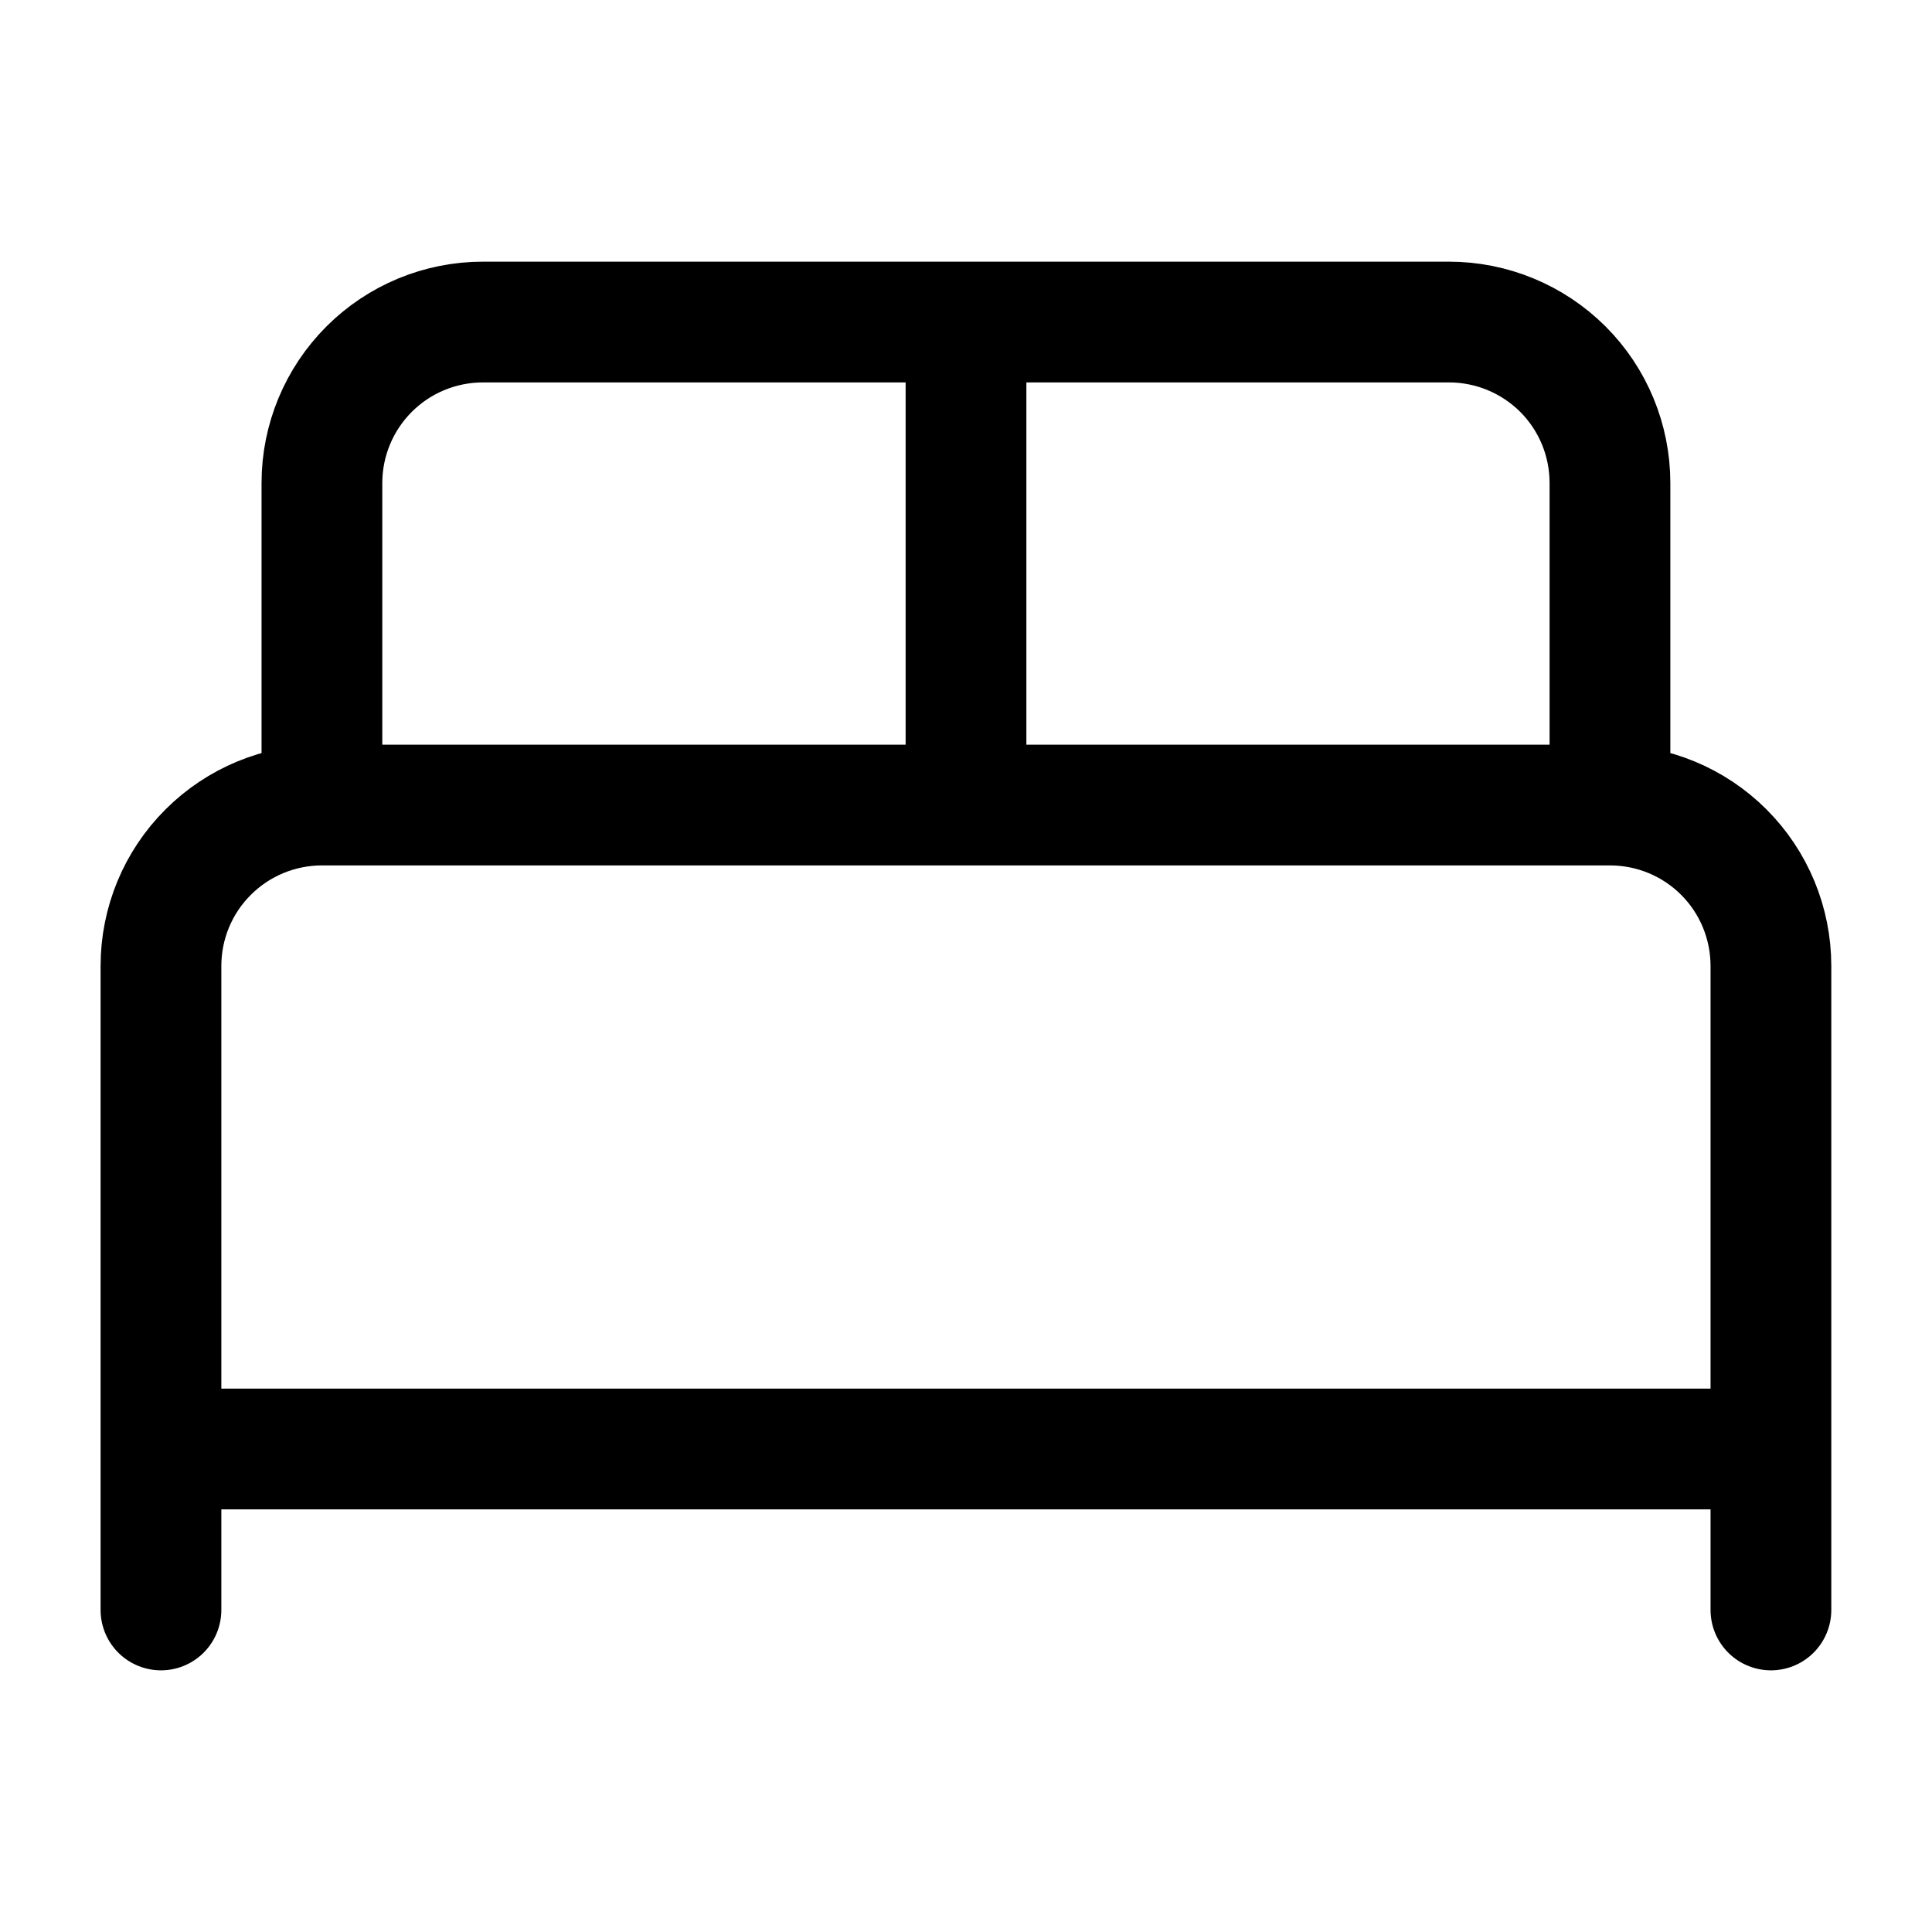 <?xml version="1.0" encoding="UTF-8"?> <svg xmlns="http://www.w3.org/2000/svg" width="16" height="16" viewBox="0 0 16 16" fill="none"> <path d="M1.333 13.333V8C1.333 7.646 1.473 7.307 1.724 7.057C1.974 6.807 2.313 6.667 2.666 6.667M2.666 6.667H13.333M2.666 6.667V4C2.666 3.646 2.807 3.307 3.057 3.057C3.307 2.807 3.646 2.667 4 2.667H12C12.353 2.667 12.692 2.807 12.943 3.057C13.193 3.307 13.333 3.646 13.333 4V6.667M13.333 6.667C13.687 6.667 14.026 6.807 14.276 7.057C14.526 7.307 14.666 7.646 14.666 8V13.333M8 2.667V6.667M1.333 12H14.666" stroke="black" stroke-linecap="round" stroke-linejoin="round"></path> </svg> 